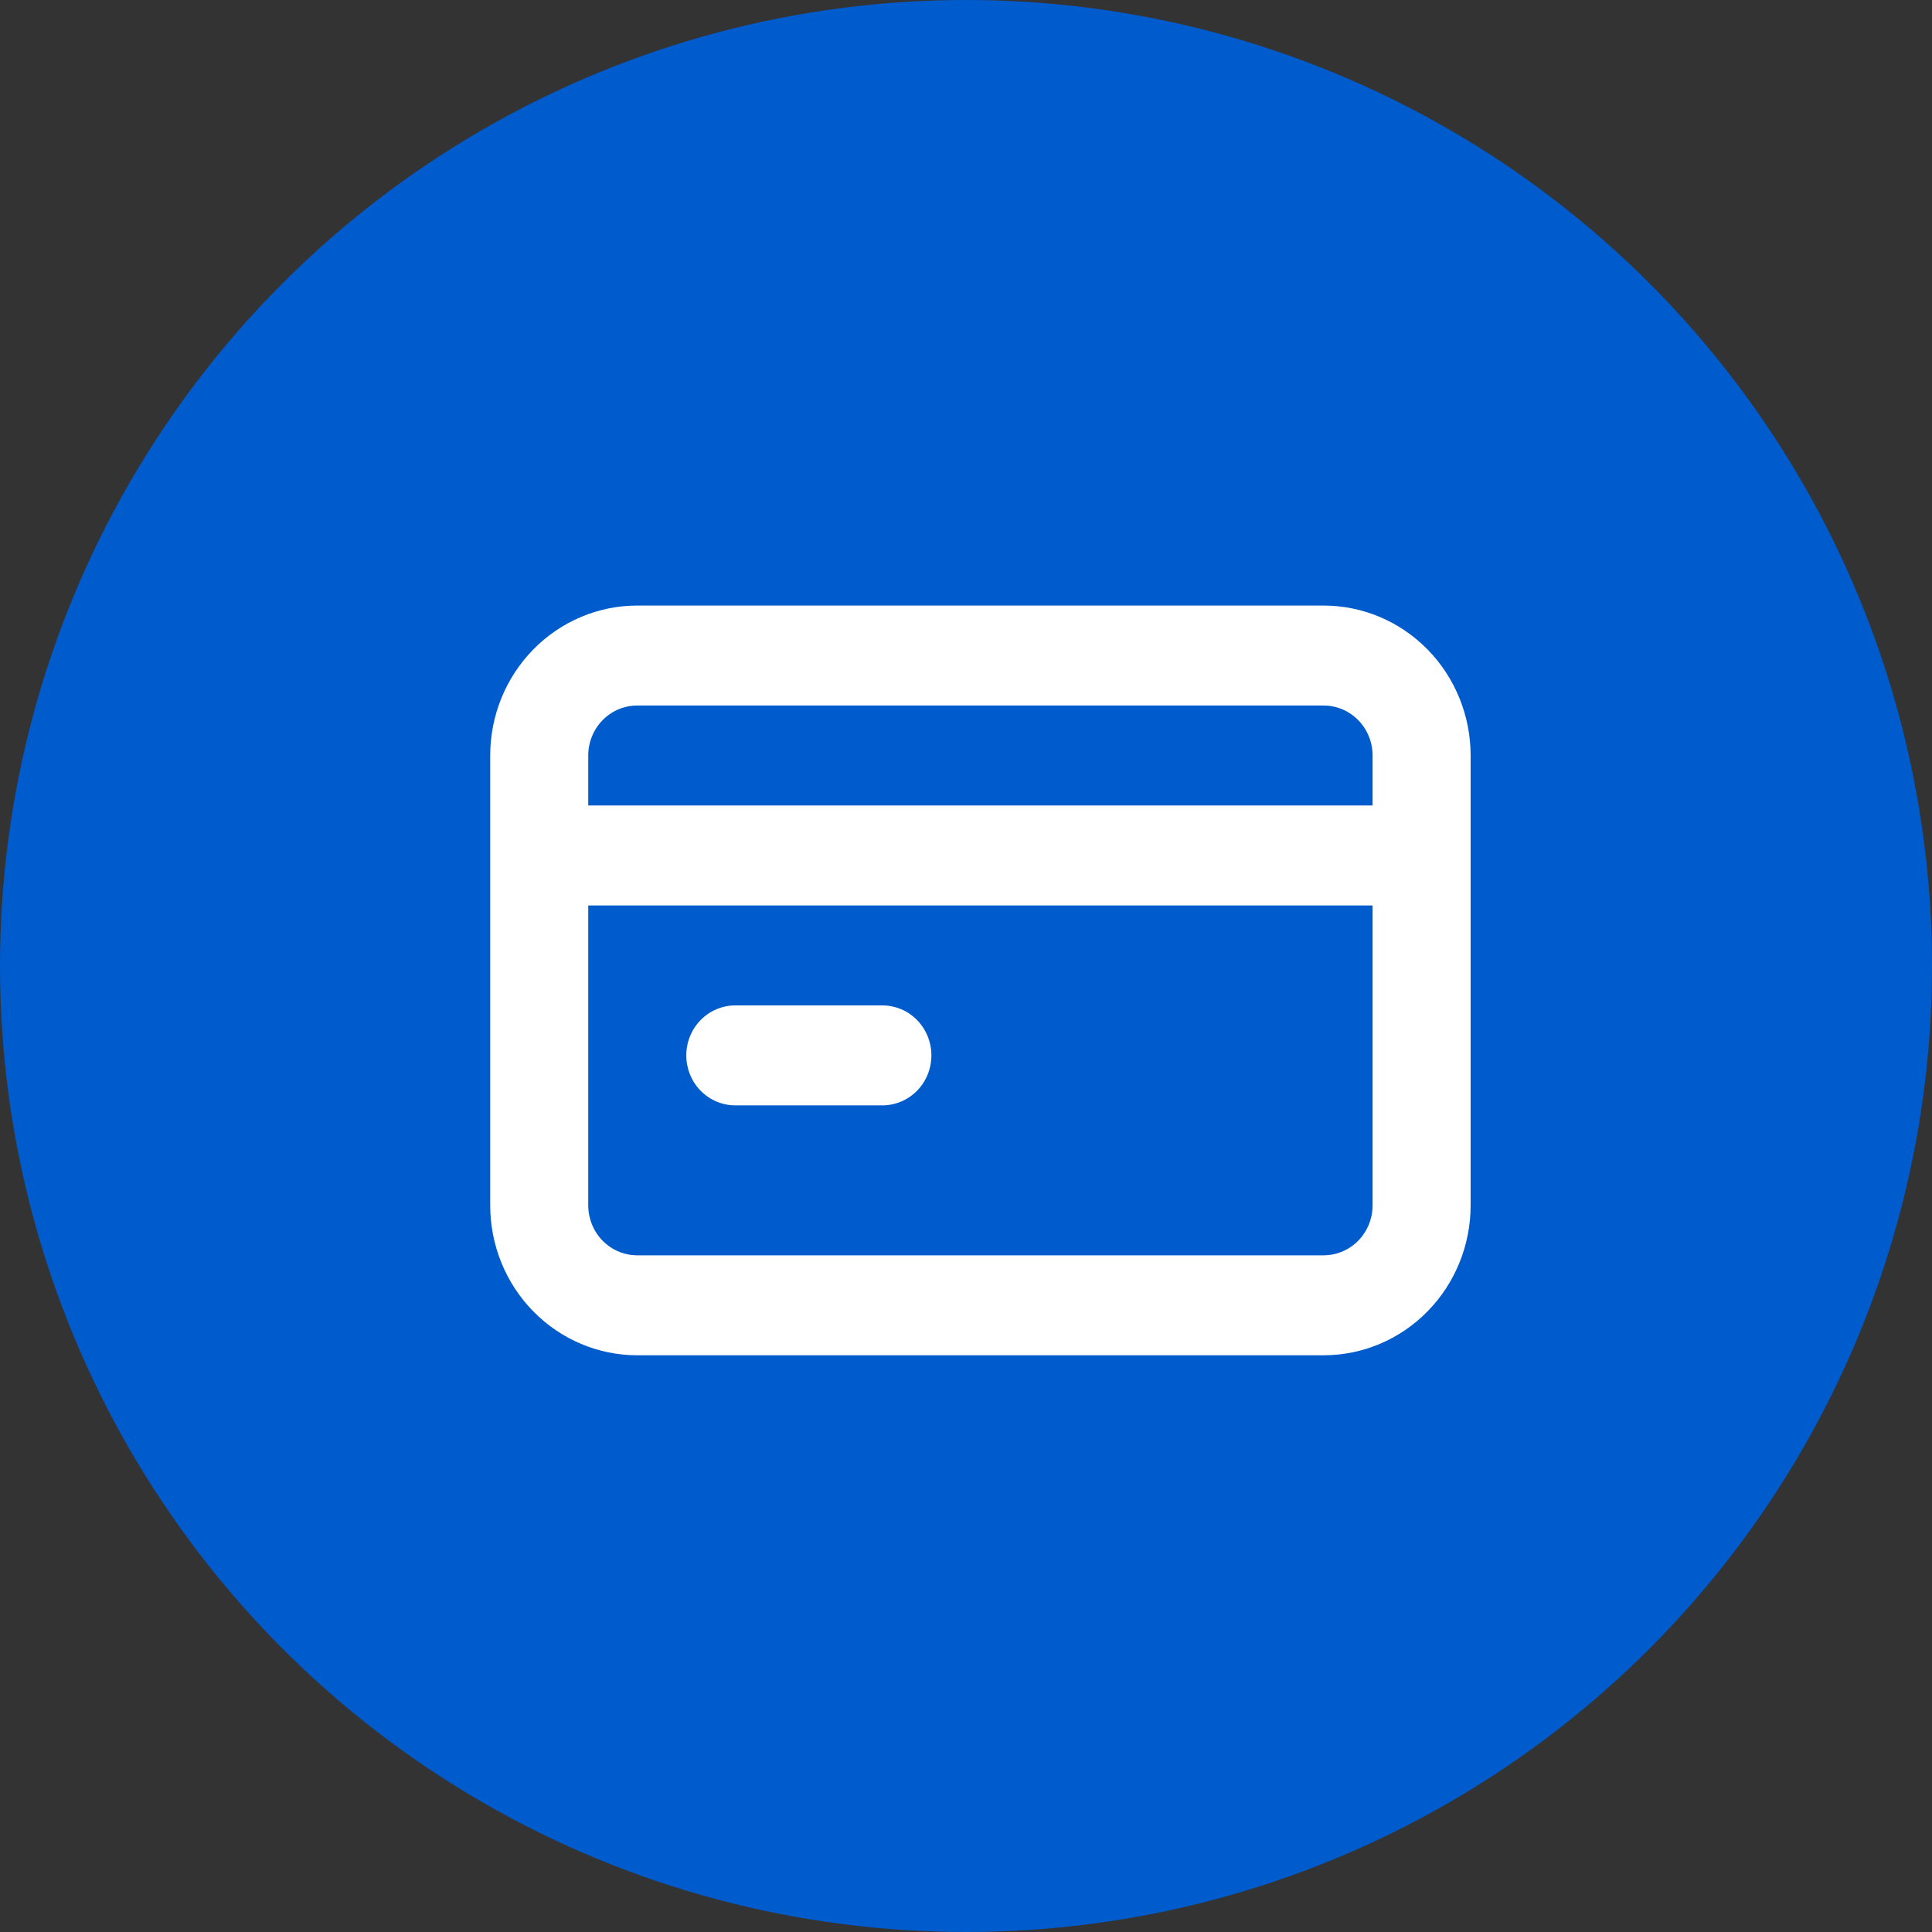 <svg width="67" height="67" viewBox="0 0 67 67" fill="none" xmlns="http://www.w3.org/2000/svg">
<rect x="0" y="0" width="67" height="67" fill="#333333" stroke="none"/>
<circle cx="33.5" cy="33.5" r="33.5" fill="#005BCD"/>
<path d="M25.5 38.333H30.6C31.051 38.333 31.483 38.151 31.802 37.826C32.121 37.501 32.3 37.06 32.3 36.6C32.3 36.14 32.121 35.699 31.802 35.374C31.483 35.049 31.051 34.867 30.6 34.867H25.5C25.049 34.867 24.617 35.049 24.298 35.374C23.979 35.699 23.8 36.14 23.8 36.6C23.8 37.06 23.979 37.501 24.298 37.826C24.617 38.151 25.049 38.333 25.5 38.333ZM45.9 21H22.1C20.747 21 19.45 21.548 18.494 22.523C17.537 23.498 17 24.821 17 26.2V41.8C17 43.179 17.537 44.502 18.494 45.477C19.45 46.452 20.747 47 22.1 47H45.9C47.253 47 48.55 46.452 49.506 45.477C50.463 44.502 51 43.179 51 41.8V26.2C51 24.821 50.463 23.498 49.506 22.523C48.55 21.548 47.253 21 45.9 21ZM47.6 41.8C47.6 42.26 47.421 42.701 47.102 43.026C46.783 43.351 46.351 43.533 45.9 43.533H22.1C21.649 43.533 21.217 43.351 20.898 43.026C20.579 42.701 20.4 42.26 20.4 41.8V31.4H47.6V41.8ZM47.6 27.933H20.4V26.2C20.4 25.74 20.579 25.299 20.898 24.974C21.217 24.649 21.649 24.467 22.1 24.467H45.9C46.351 24.467 46.783 24.649 47.102 24.974C47.421 25.299 47.6 25.74 47.6 26.2V27.933Z" fill="white"/>
</svg>

